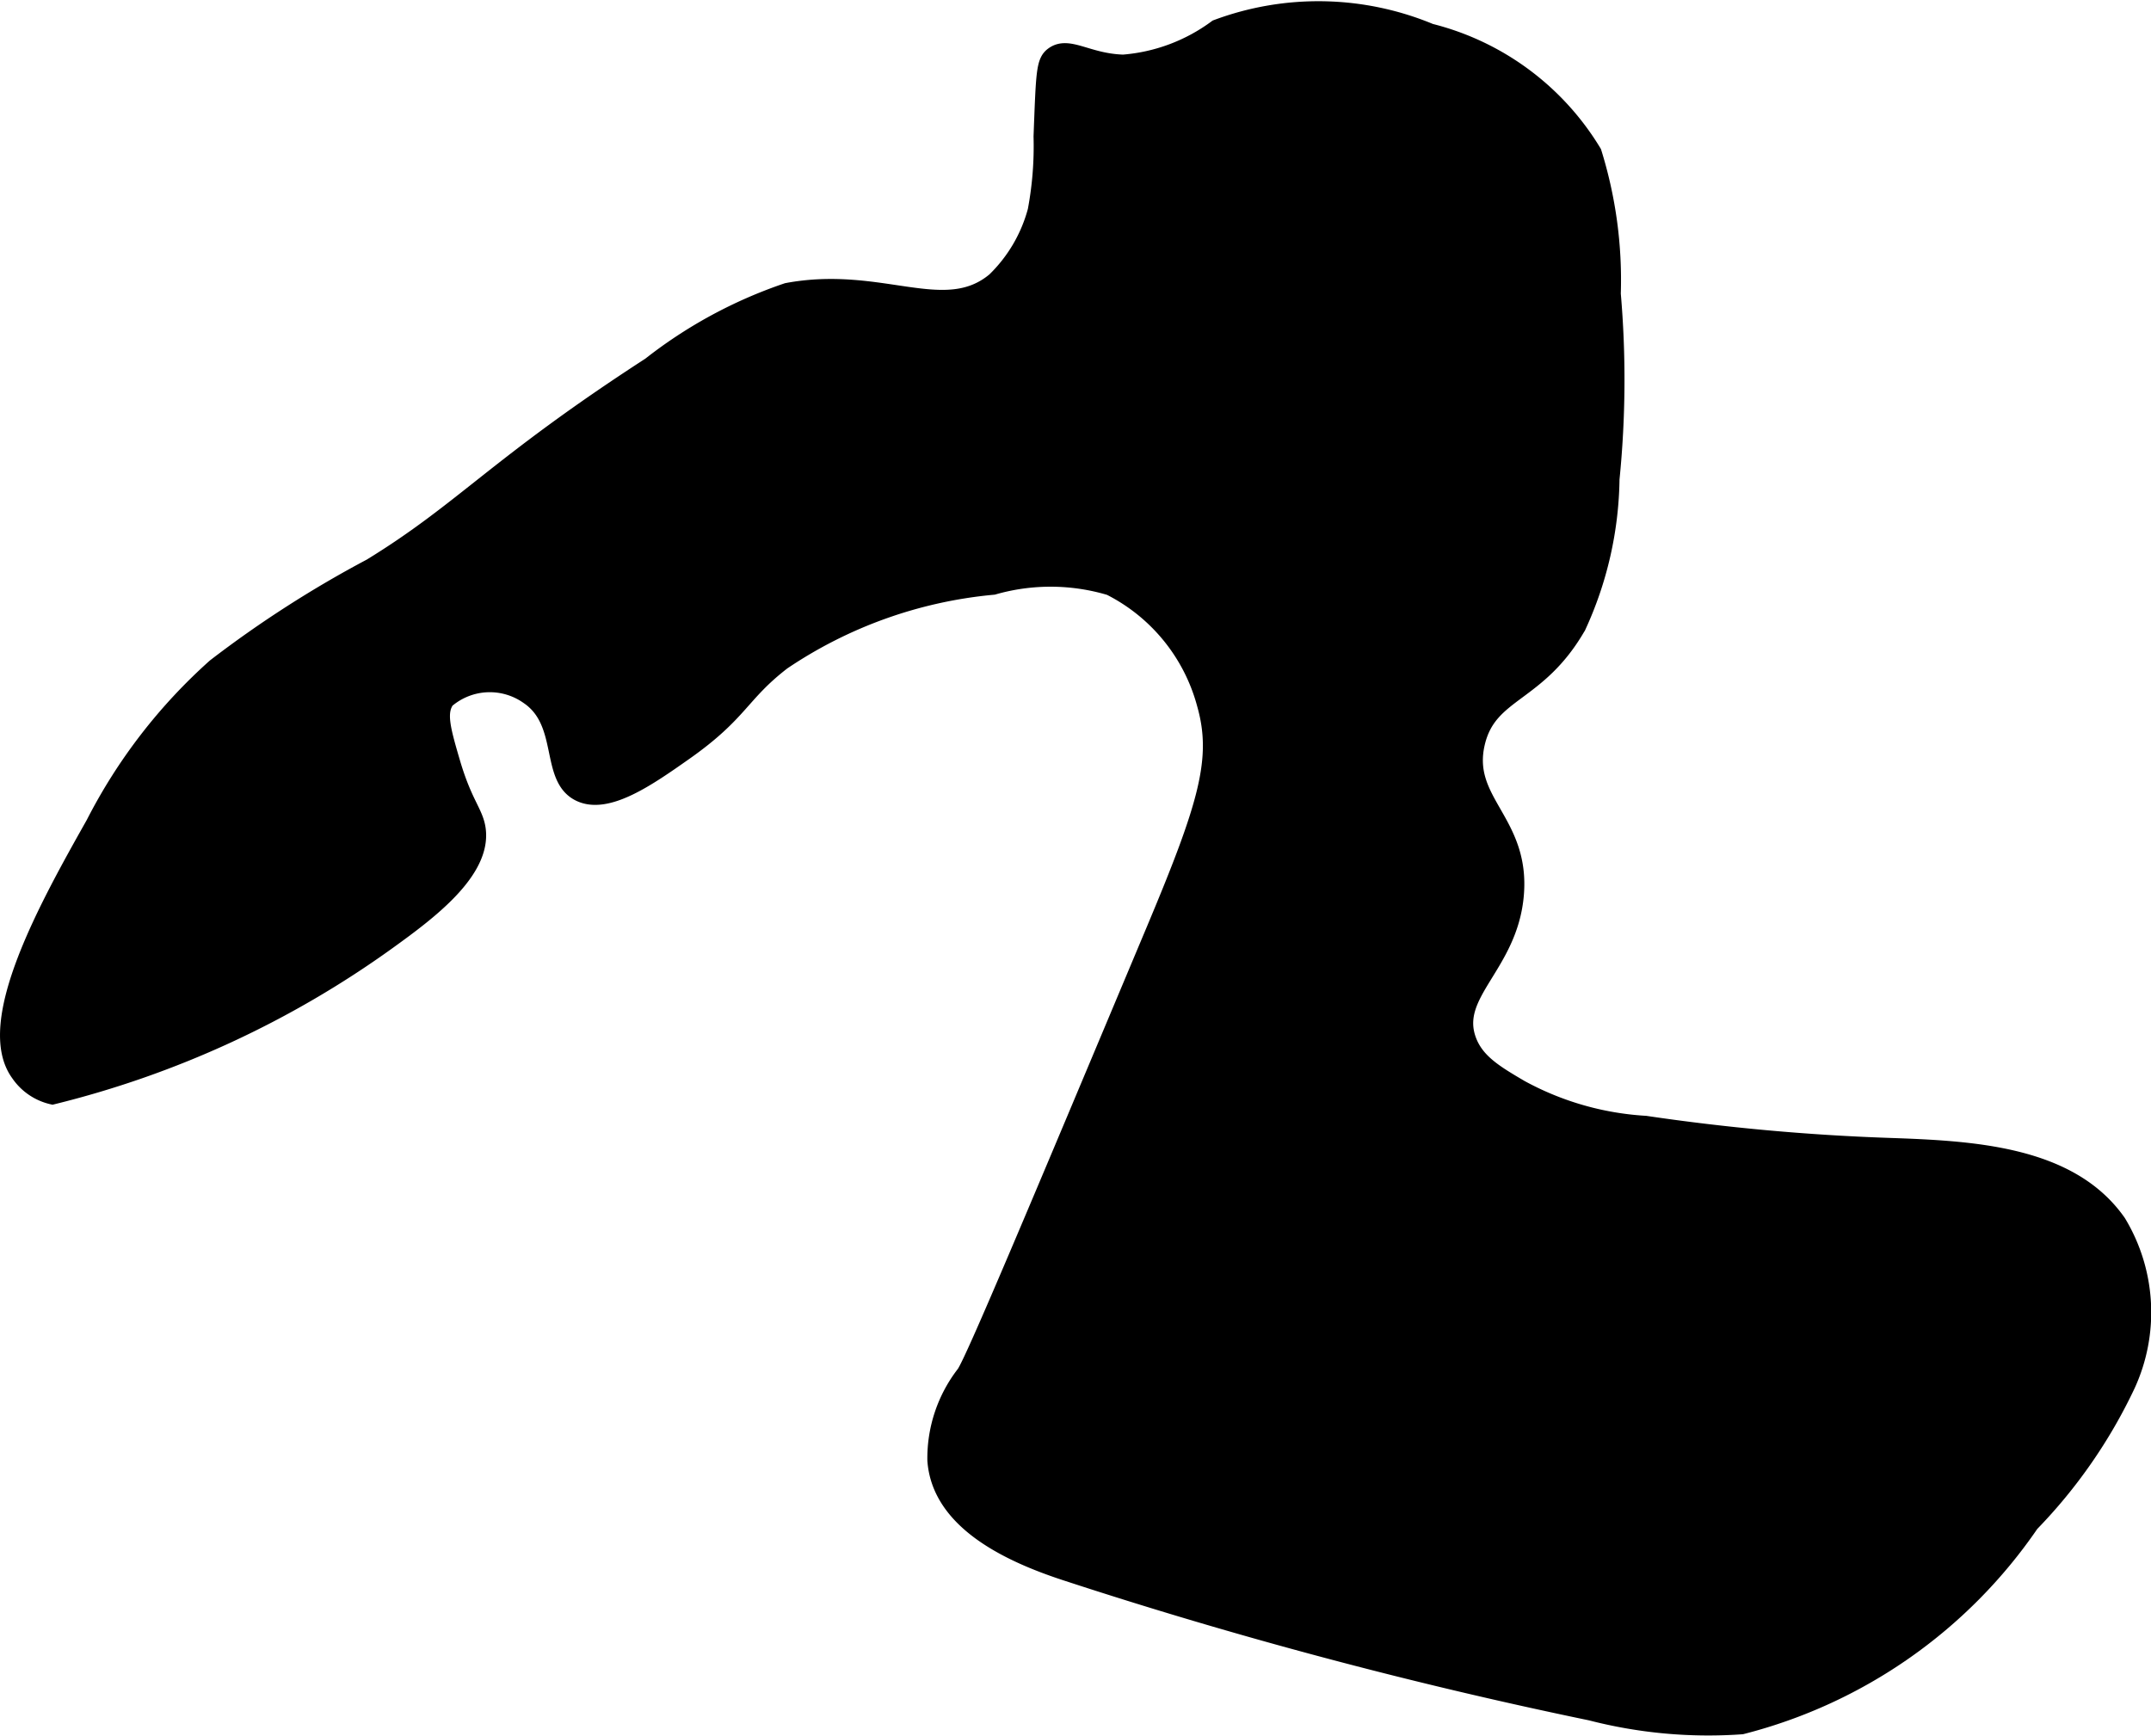 <?xml version="1.0" encoding="UTF-8"?>
<svg xmlns="http://www.w3.org/2000/svg"
     version="1.1"
     width="7.117mm"
     height="5.746mm"
     viewBox="0 0 20.175 16.288">
   <defs>
      <style type="text/css"><![CDATA[
      .a {
        stroke: #000;
        stroke-miterlimit: 10;
        stroke-width: 0.15px;
      }
    ]]></style>
   </defs>
   <path class="a"
         d="M6.097,3.425c-1.446.937-1.747,1.354-2.619,1.889a10.391,10.391,0,0,0-1.461.939,5.065,5.065,0,0,0-1.137,1.474c-.425.755-1.051,1.869-.704,2.344a.52.52,0,0,0,.316.215A9.099,9.099,0,0,0,3.641,8.831c.374-.27.899-.658.839-1.058-.024-.157-.126-.237-.239-.623-.09-.307-.134-.466-.053-.581a.622.622,0,0,1,.766-.036c.363.246.183.761.479.909.259.129.646-.143.99-.385.528-.372.522-.543.918-.848a4.215,4.215,0,0,1,1.976-.705,1.947,1.947,0,0,1,1.094.006,1.728,1.728,0,0,1,.89,1.095c.146.514.015.949-.474,2.115-1.131,2.694-1.696,4.041-1.782,4.165a1.297,1.297,0,0,0-.272.814c.041.57.677.875,1.22,1.053a45.48,45.48,0,0,0,4.927,1.313,4.413,4.413,0,0,0,1.416.129,4.691,4.691,0,0,0,2.714-1.899,4.818,4.818,0,0,0,.903-1.303,1.632,1.632,0,0,0-.086-1.525c-.451-.646-1.369-.691-2.157-.718a20.413,20.413,0,0,1-2.277-.207,2.778,2.778,0,0,1-1.17-.336c-.235-.138-.416-.245-.491-.449-.161-.437.39-.698.446-1.365.058-.691-.494-.872-.365-1.422.115-.488.571-.437.948-1.094A3.404,3.404,0,0,0,15.115,4.494a9.362,9.362,0,0,0,.012-1.738,4.019,4.019,0,0,0-.18-1.327A2.499,2.499,0,0,0,13.416.296,2.731,2.731,0,0,0,11.41.259a1.692,1.692,0,0,1-.875.328c-.336-.01-.511-.178-.657-.073-.086.062-.086.164-.109.766a3.267,3.267,0,0,1-.055.696,1.423,1.423,0,0,1-.383.653c-.47.395-1.066-.065-1.949.1A4.328,4.328,0,0,0,6.097,3.425Z"/>
</svg>
